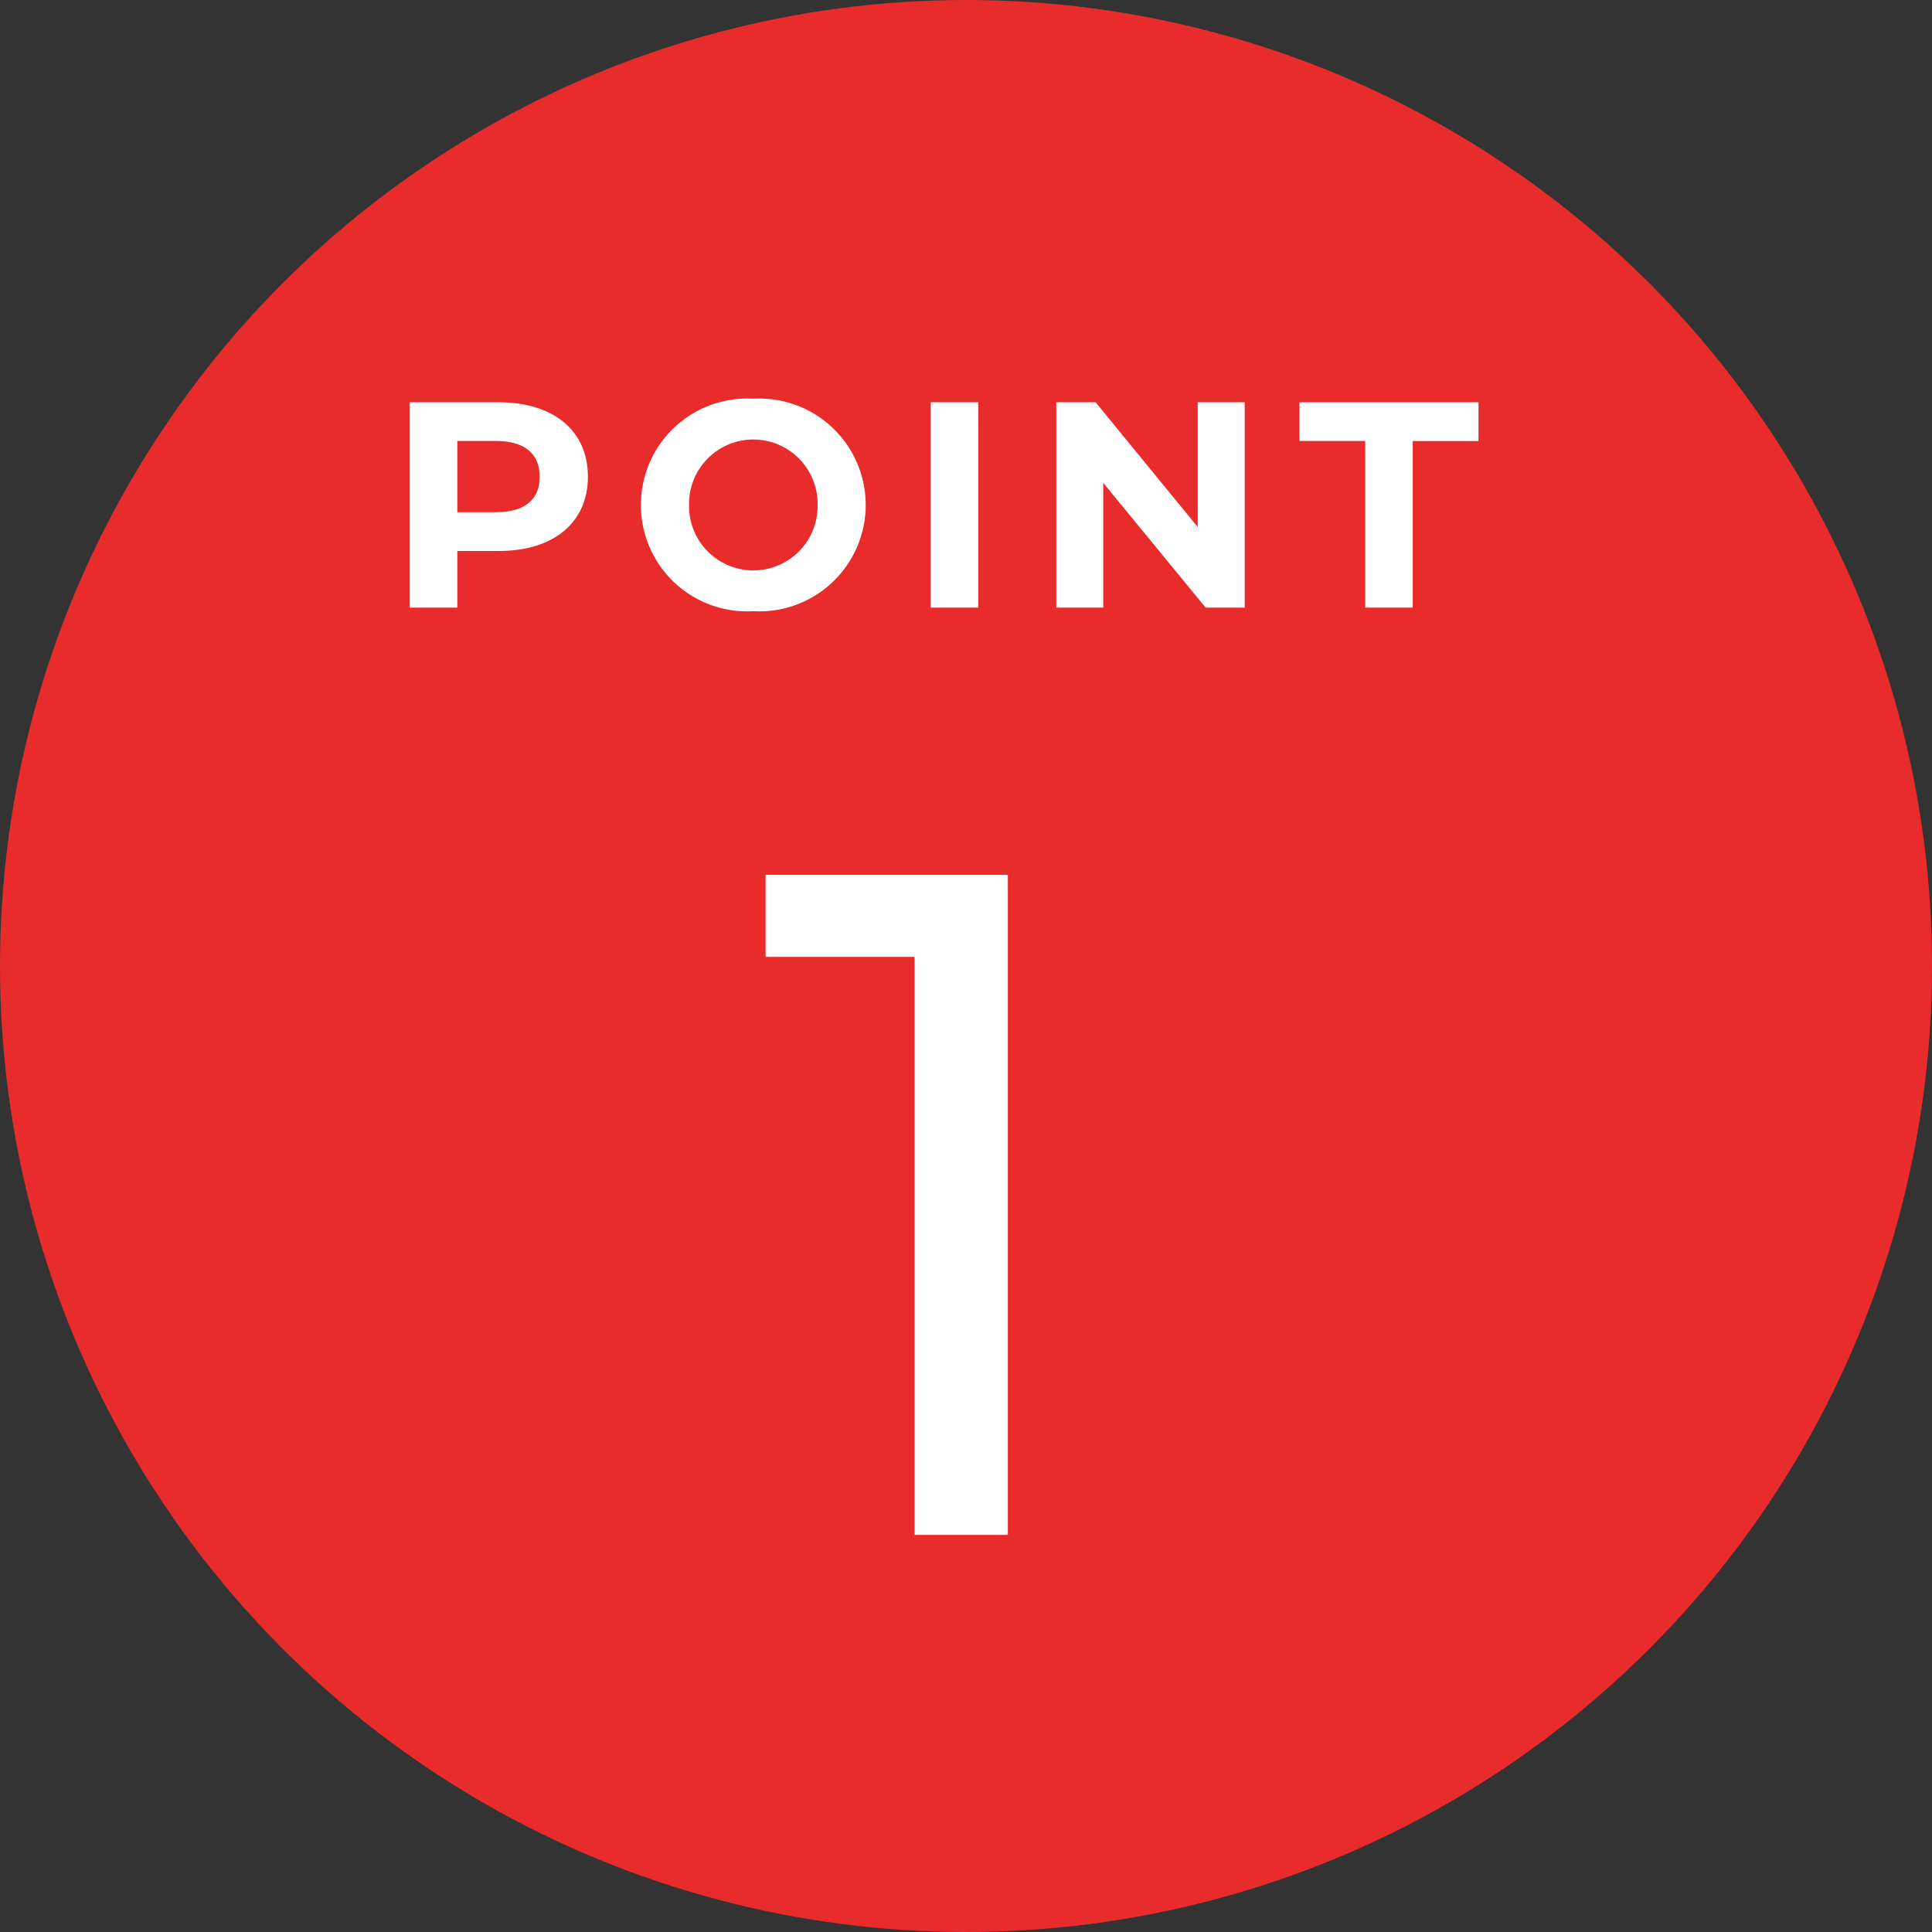 <svg xmlns="http://www.w3.org/2000/svg" width="92.208" height="92.208" viewBox="0 0 92.208 92.208">
  <rect x="0" y="0" width="92.208" height="92.208" fill="#333333" stroke="none"/>
  <defs>
    <style>
      .cls-1 {
        fill: #e82c2c;
      }

      .cls-2 {
        fill: #fff;
      }
    </style>
  </defs>
  <g id="レイヤー_2" data-name="レイヤー 2">
    <g id="design">
      <g>
        <g>
          <circle class="cls-1" cx="46.104" cy="46.104" r="46.104"/>
          <path class="cls-2" d="M48.1,41.754v31.5H43.649V45.669h-7.11V41.754Z"/>
        </g>
        <g>
          <path class="cls-2" d="M28.059,22.754c0,2.185-1.639,3.544-4.258,3.544H21.826V29H19.557V19.2H23.8C26.42,19.2,28.059,20.554,28.059,22.754Zm-2.3,0c0-1.079-.7-1.709-2.087-1.709H21.826v3.4h1.849C25.062,24.449,25.762,23.819,25.762,22.754Z"/>
          <path class="cls-2" d="M30.588,24.1a5.075,5.075,0,0,1,5.365-5.071,5.079,5.079,0,1,1,0,10.142A5.074,5.074,0,0,1,30.588,24.1Zm8.433,0a3.068,3.068,0,1,0-6.135,0,3.068,3.068,0,1,0,6.135,0Z"/>
          <path class="cls-2" d="M44.42,19.2h2.269V29H44.42Z"/>
          <path class="cls-2" d="M59.405,19.2V29H57.542l-4.888-5.953V29H50.413V19.2H52.29l4.874,5.953V19.2Z"/>
          <path class="cls-2" d="M65.156,21.045H62.018V19.2h8.545v1.849H67.425V29H65.156Z"/>
        </g>
      </g>
    </g>
  </g>
</svg>

